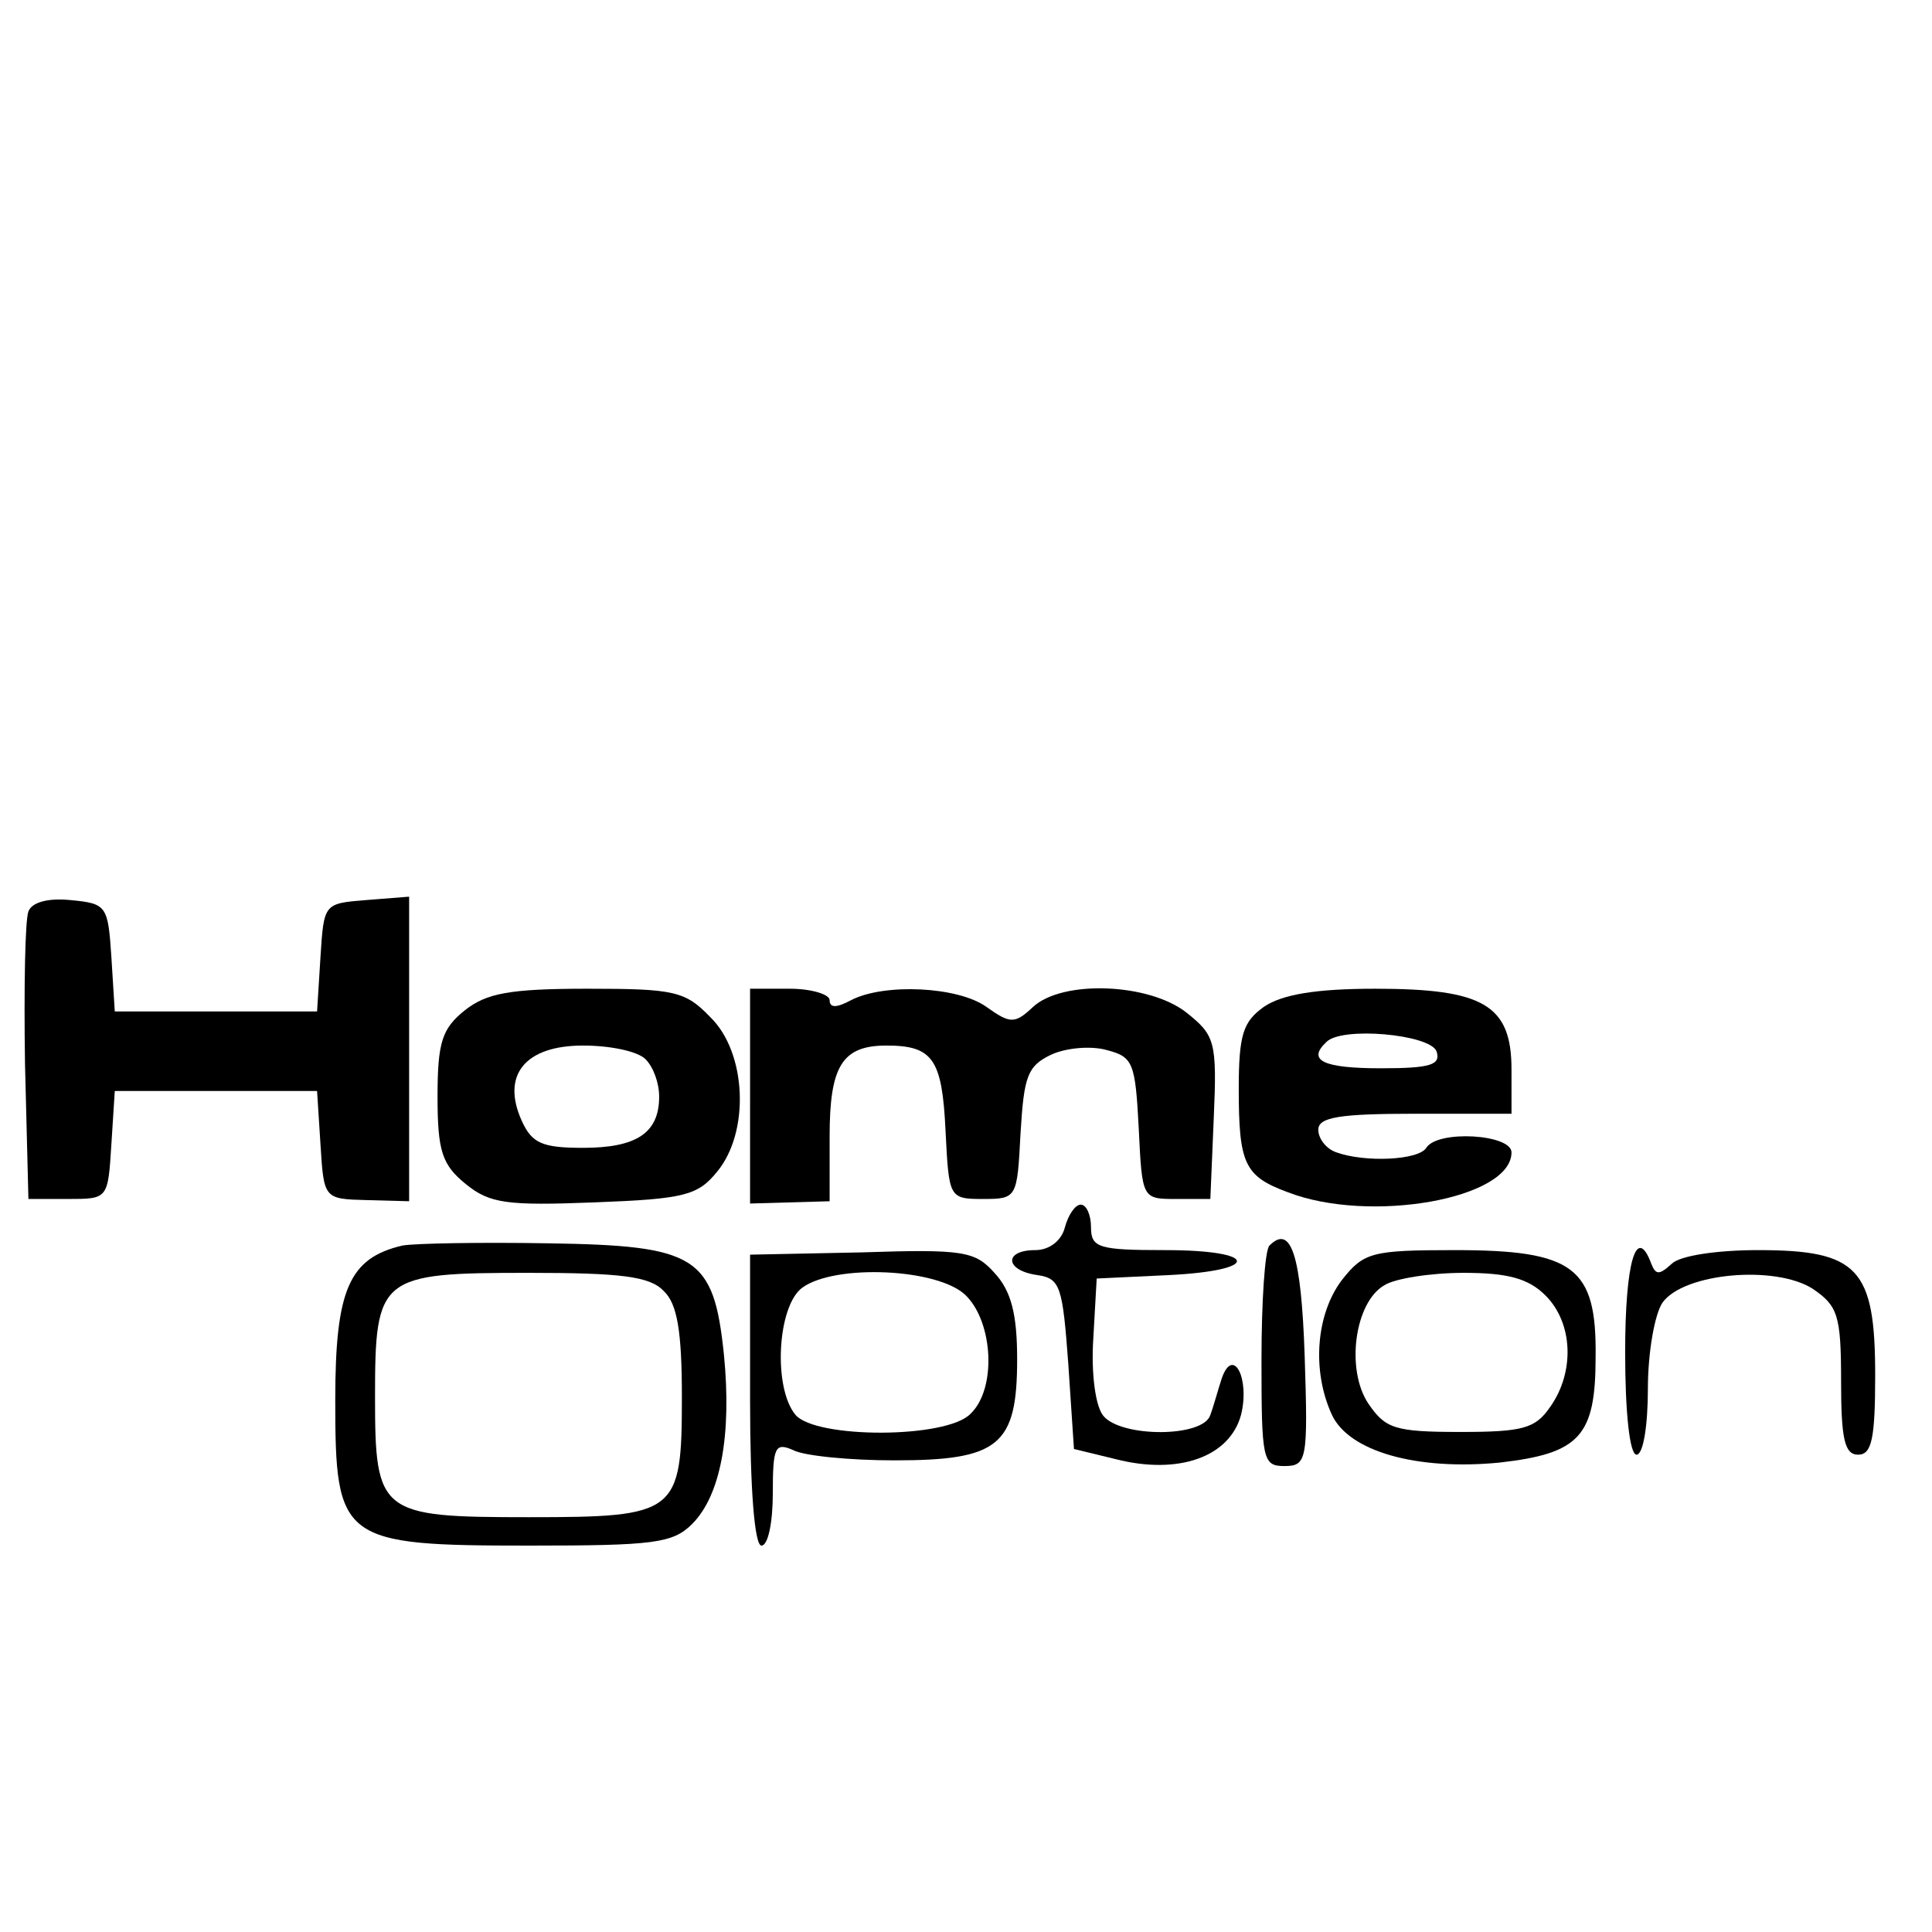 <?xml version="1.0" standalone="no"?>
<!DOCTYPE svg PUBLIC "-//W3C//DTD SVG 20010904//EN"
 "http://www.w3.org/TR/2001/REC-SVG-20010904/DTD/svg10.dtd">
<svg version="1.0" xmlns="http://www.w3.org/2000/svg"
 width="170pt" height="170pt" viewBox="0 0 170 170"
 preserveAspectRatio="xMidYMid meet">
<g transform="translate(0,170) scale(0.1,-0.1)"
fill="#000000" stroke="none">
<path d="M25 898 c-3 -8 -4 -68 -3 -134 l3 -119 35 0 c35 0 35 0 38 48 l3 47
89 0 89 0 3 -47 c3 -48 3 -48 41 -49 l37 -1 0 134 0 134 -38 -3 c-37 -3 -37
-3 -40 -50 l-3 -48 -89 0 -89 0 -3 48 c-3 45 -4 47 -36 50 -20 2 -34 -2 -37
-10z"/>
<path d="M409 811 c-20 -16 -24 -28 -24 -76 0 -48 4 -60 25 -77 21 -17 36 -19
113 -16 79 3 91 6 108 27 29 35 26 105 -6 136 -22 23 -32 25 -108 25 -69 0
-89 -4 -108 -19z m159 -43 c7 -7 12 -21 12 -33 0 -32 -20 -45 -67 -45 -36 0
-45 4 -54 24 -18 40 3 66 54 66 24 0 48 -5 55 -12z"/>
<path d="M660 735 l0 -94 35 1 35 1 0 57 c0 62 11 80 50 80 41 0 49 -12 52
-75 3 -59 3 -60 33 -60 30 0 30 1 33 58 3 50 6 59 27 69 13 6 35 8 49 4 23 -6
25 -11 28 -69 3 -62 3 -62 33 -62 l30 0 3 71 c3 68 1 73 -24 93 -33 26 -109
29 -135 5 -16 -15 -20 -15 -41 0 -25 18 -90 21 -119 6 -13 -7 -19 -7 -19 0 0
5 -16 10 -35 10 l-35 0 0 -95z"/>
<path d="M1112 814 c-18 -13 -22 -24 -22 -72 0 -66 5 -77 43 -91 72 -28 197
-6 197 35 0 16 -65 20 -75 4 -7 -11 -54 -13 -79 -4 -9 3 -16 12 -16 20 0 11
19 14 85 14 l85 0 0 39 c0 57 -25 71 -120 71 -52 0 -82 -5 -98 -16z m152 -39
c4 -12 -5 -15 -49 -15 -51 0 -65 7 -48 23 13 14 91 7 97 -8z"/>
<path d="M937 620 c-3 -12 -14 -20 -26 -20 -28 0 -27 -18 2 -22 20 -3 22 -10
27 -78 l5 -75 37 -9 c55 -14 100 2 110 39 8 32 -7 61 -17 32 -3 -9 -7 -24 -10
-32 -6 -20 -78 -20 -94 -1 -7 8 -11 37 -9 68 l3 53 63 3 c82 4 80 22 -3 22
-58 0 -65 2 -65 20 0 11 -4 20 -9 20 -5 0 -11 -9 -14 -20z"/>
<path d="M354 604 c-47 -11 -59 -39 -59 -136 0 -124 5 -128 171 -128 109 0
126 2 143 19 25 25 35 78 28 149 -9 87 -24 96 -155 98 -59 1 -117 0 -128 -2z
m230 -40 c12 -11 16 -36 16 -93 0 -103 -4 -106 -135 -106 -131 0 -135 3 -135
106 0 106 4 109 135 109 81 0 107 -3 119 -16z"/>
<path d="M1117 604 c-4 -4 -7 -49 -7 -101 0 -87 1 -93 20 -93 20 0 21 5 18 97
-3 89 -12 116 -31 97z"/>
<path d="M660 468 c0 -79 4 -128 10 -128 6 0 10 21 10 46 0 41 2 45 18 38 9
-5 50 -9 89 -9 92 0 108 13 108 89 0 39 -5 60 -20 76 -17 19 -27 21 -117 18
l-98 -2 0 -128z m190 92 c24 -24 27 -82 4 -104 -21 -22 -136 -22 -154 -1 -20
24 -16 96 6 112 29 21 120 17 144 -7z"/>
<path d="M1181 574 c-23 -30 -27 -80 -9 -119 15 -32 74 -49 147 -42 71 8 85
23 85 93 1 79 -19 94 -124 94 -73 0 -80 -2 -99 -26z m179 -14 c24 -24 26 -67
4 -98 -13 -19 -24 -22 -79 -22 -58 0 -66 3 -81 25 -20 30 -12 89 14 104 9 6
41 11 70 11 39 0 57 -5 72 -20z"/>
<path d="M1430 510 c0 -53 4 -90 10 -90 6 0 10 26 10 58 0 32 6 66 13 76 19
26 99 33 132 12 22 -15 25 -23 25 -81 0 -51 3 -65 15 -65 12 0 15 14 15 70 0
94 -15 110 -103 110 -37 0 -69 -5 -76 -12 -11 -10 -14 -10 -18 0 -13 35 -23 2
-23 -78z"/>
</g>
</svg>
